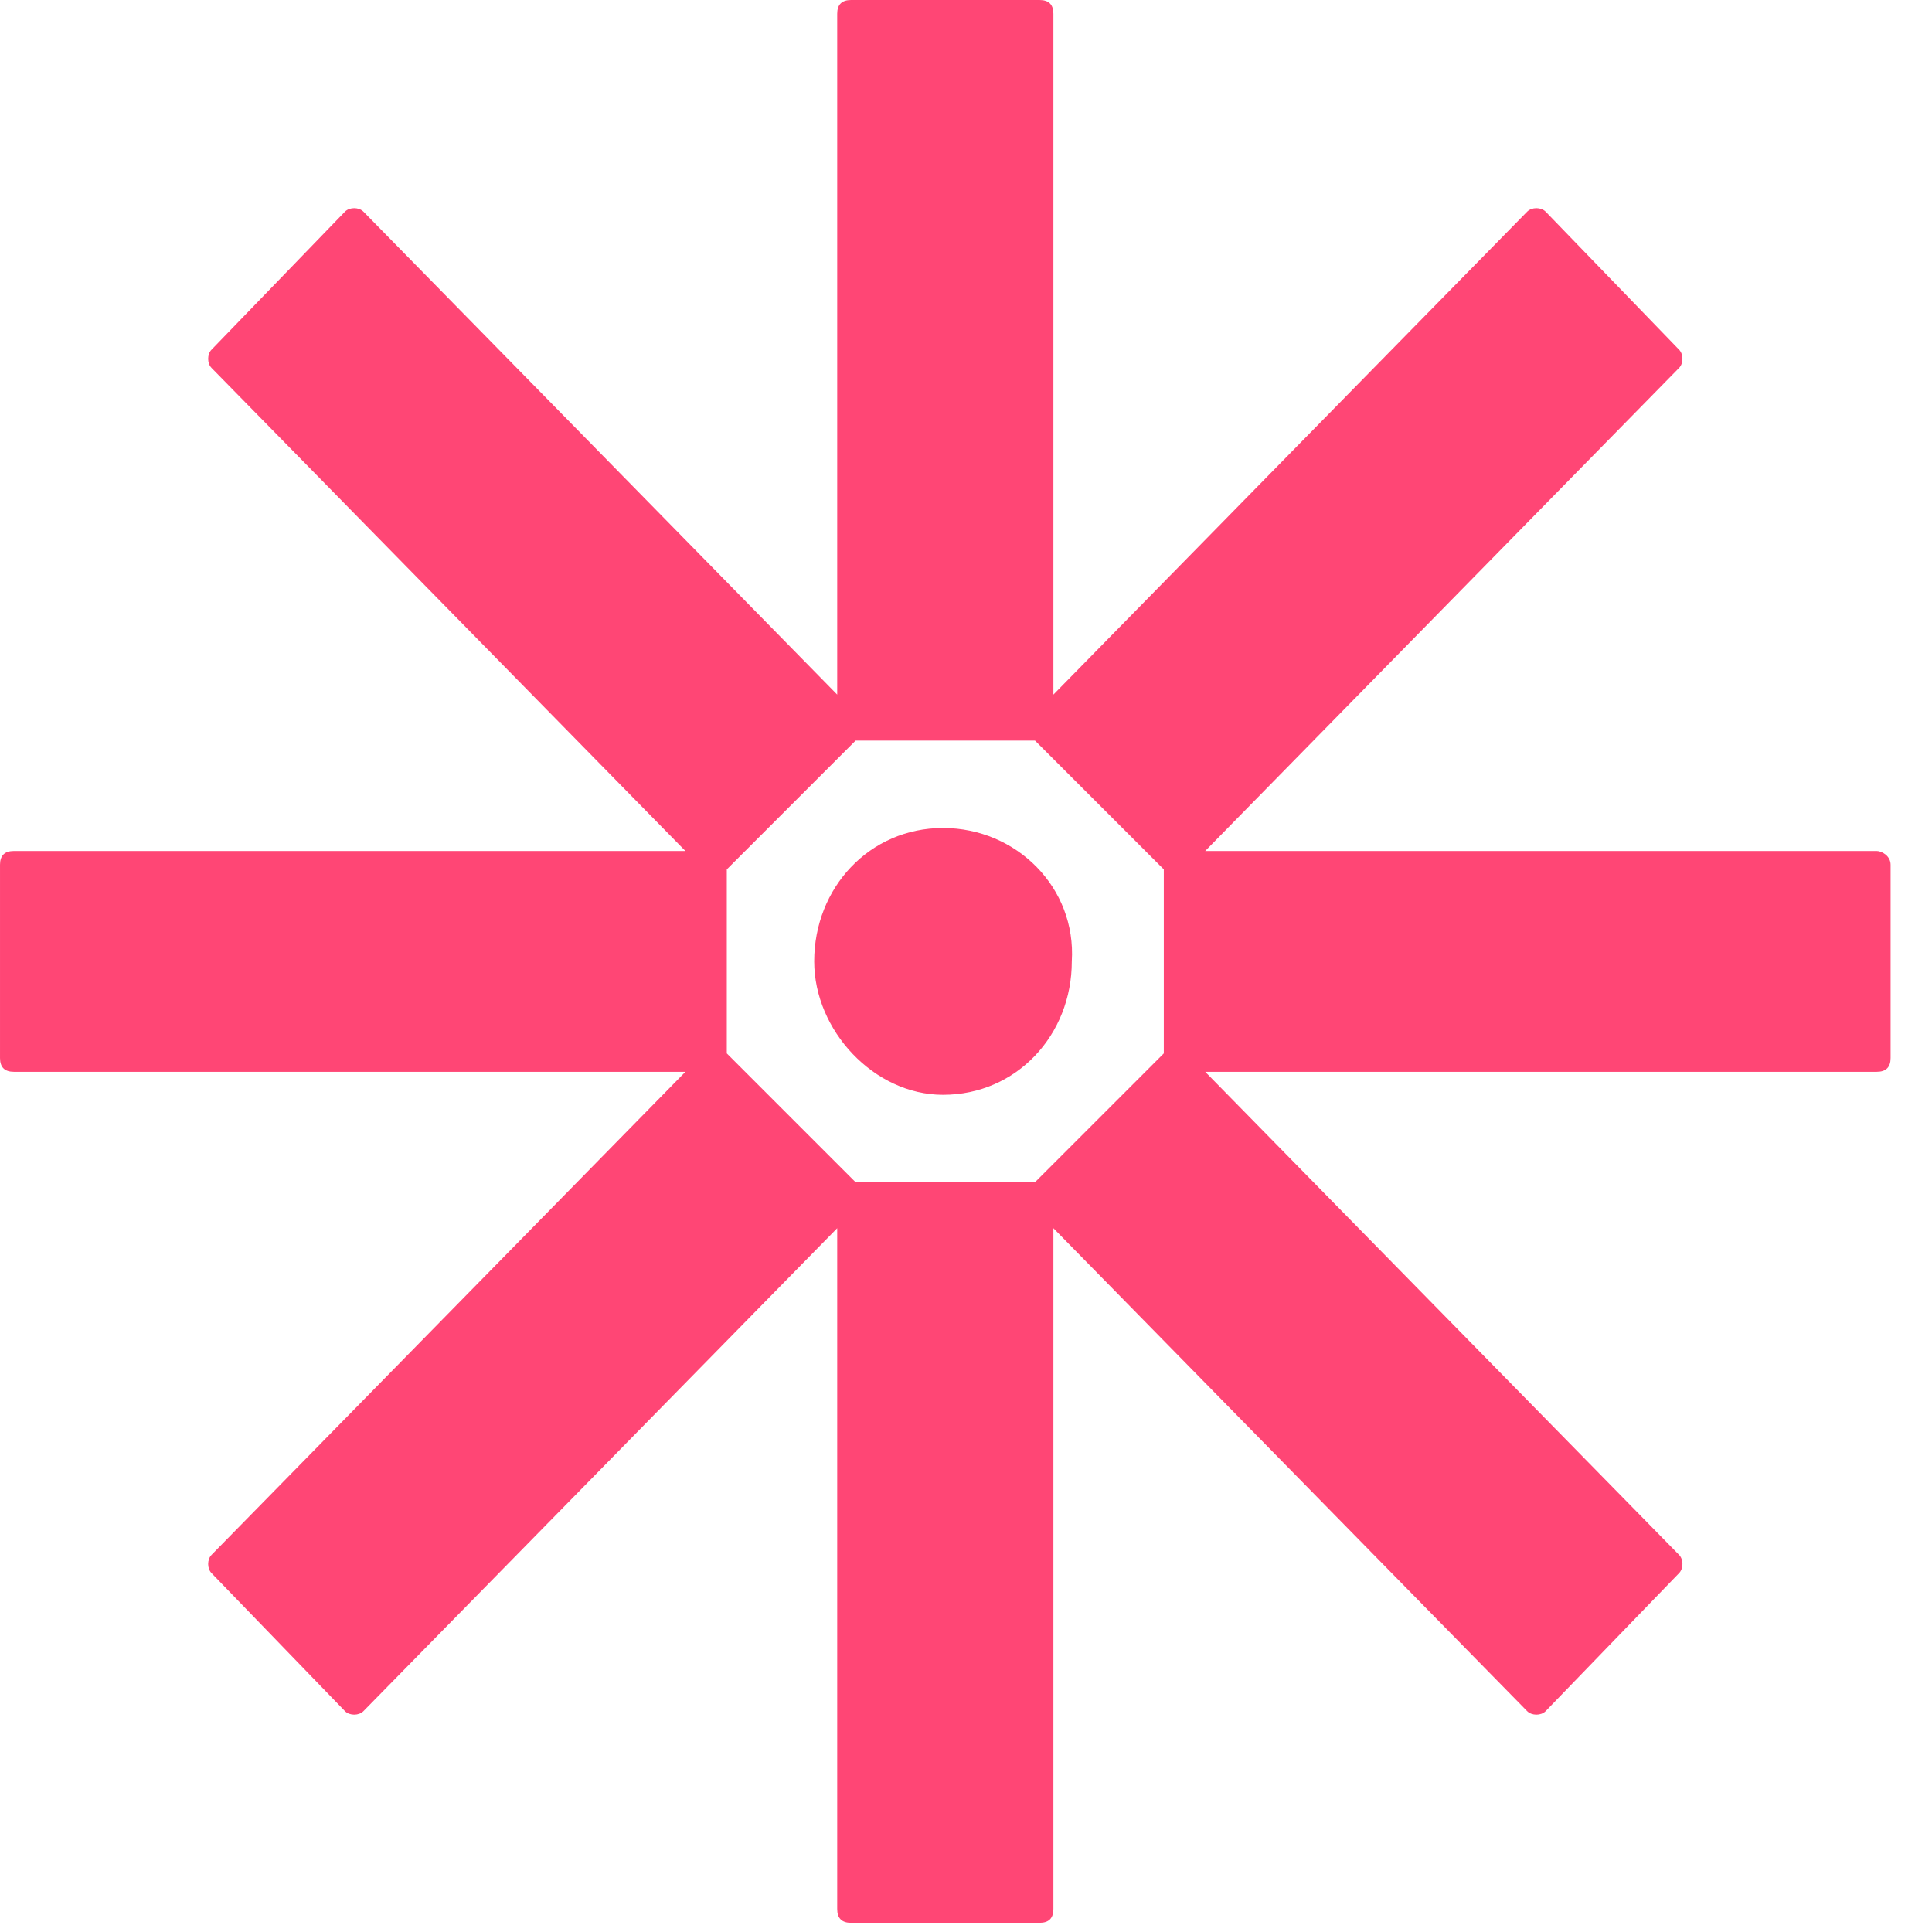 <?xml version="1.0" encoding="utf-8"?>
<!-- Generator: Adobe Illustrator 19.0.0, SVG Export Plug-In . SVG Version: 6.00 Build 0)  -->
<svg version="1.1" id="Layer_1" xmlns="http://www.w3.org/2000/svg" xmlns:xlink="http://www.w3.org/1999/xlink" x="0px" y="0px"
	 viewBox="-458 260 42 42" style="enable-background:new -458 260 42 42;" xml:space="preserve">
<style type="text/css">
	.st0{fill:#FF4675;}
</style>
<path class="st0" d="M-437.5,278c-1.6,0-2.8,1.3-2.8,2.9c0,1.5,1.3,2.9,2.8,2.9c1.6,0,2.8-1.3,2.8-2.9
	C-434.6,279.3-435.9,278-437.5,278z"/>
<path class="st0" d="M-417.2,278.5h-14.6l10.3-10.5c0.1-0.1,0.1-0.3,0-0.4l-2.9-3c-0.1-0.1-0.3-0.1-0.4,0l-10.3,10.5v-14.8
	c0-0.2-0.1-0.3-0.3-0.3h-4.1c-0.2,0-0.3,0.1-0.3,0.3v14.8l-10.3-10.5c-0.1-0.1-0.3-0.1-0.4,0l-2.9,3c-0.1,0.1-0.1,0.3,0,0.4
	l10.3,10.5h-14.6c-0.2,0-0.3,0.1-0.3,0.3v4.2c0,0.2,0.1,0.3,0.3,0.3h14.6l-10.3,10.5c-0.1,0.1-0.1,0.3,0,0.4l2.9,3
	c0.1,0.1,0.3,0.1,0.4,0l10.3-10.5v14.8c0,0.2,0.1,0.3,0.3,0.3h4.1c0.2,0,0.3-0.1,0.3-0.3v-14.8l10.3,10.5c0.1,0.1,0.3,0.1,0.4,0
	l2.9-3c0.1-0.1,0.1-0.3,0-0.4l-10.3-10.5h14.6c0.2,0,0.3-0.1,0.3-0.3v-4.2C-416.9,278.6-417.1,278.5-417.2,278.5z M-435.5,285.7
	h-3.9l-2.8-2.8v-4l2.8-2.8h3.9l2.8,2.8v4L-435.5,285.7z"/>
</svg>
